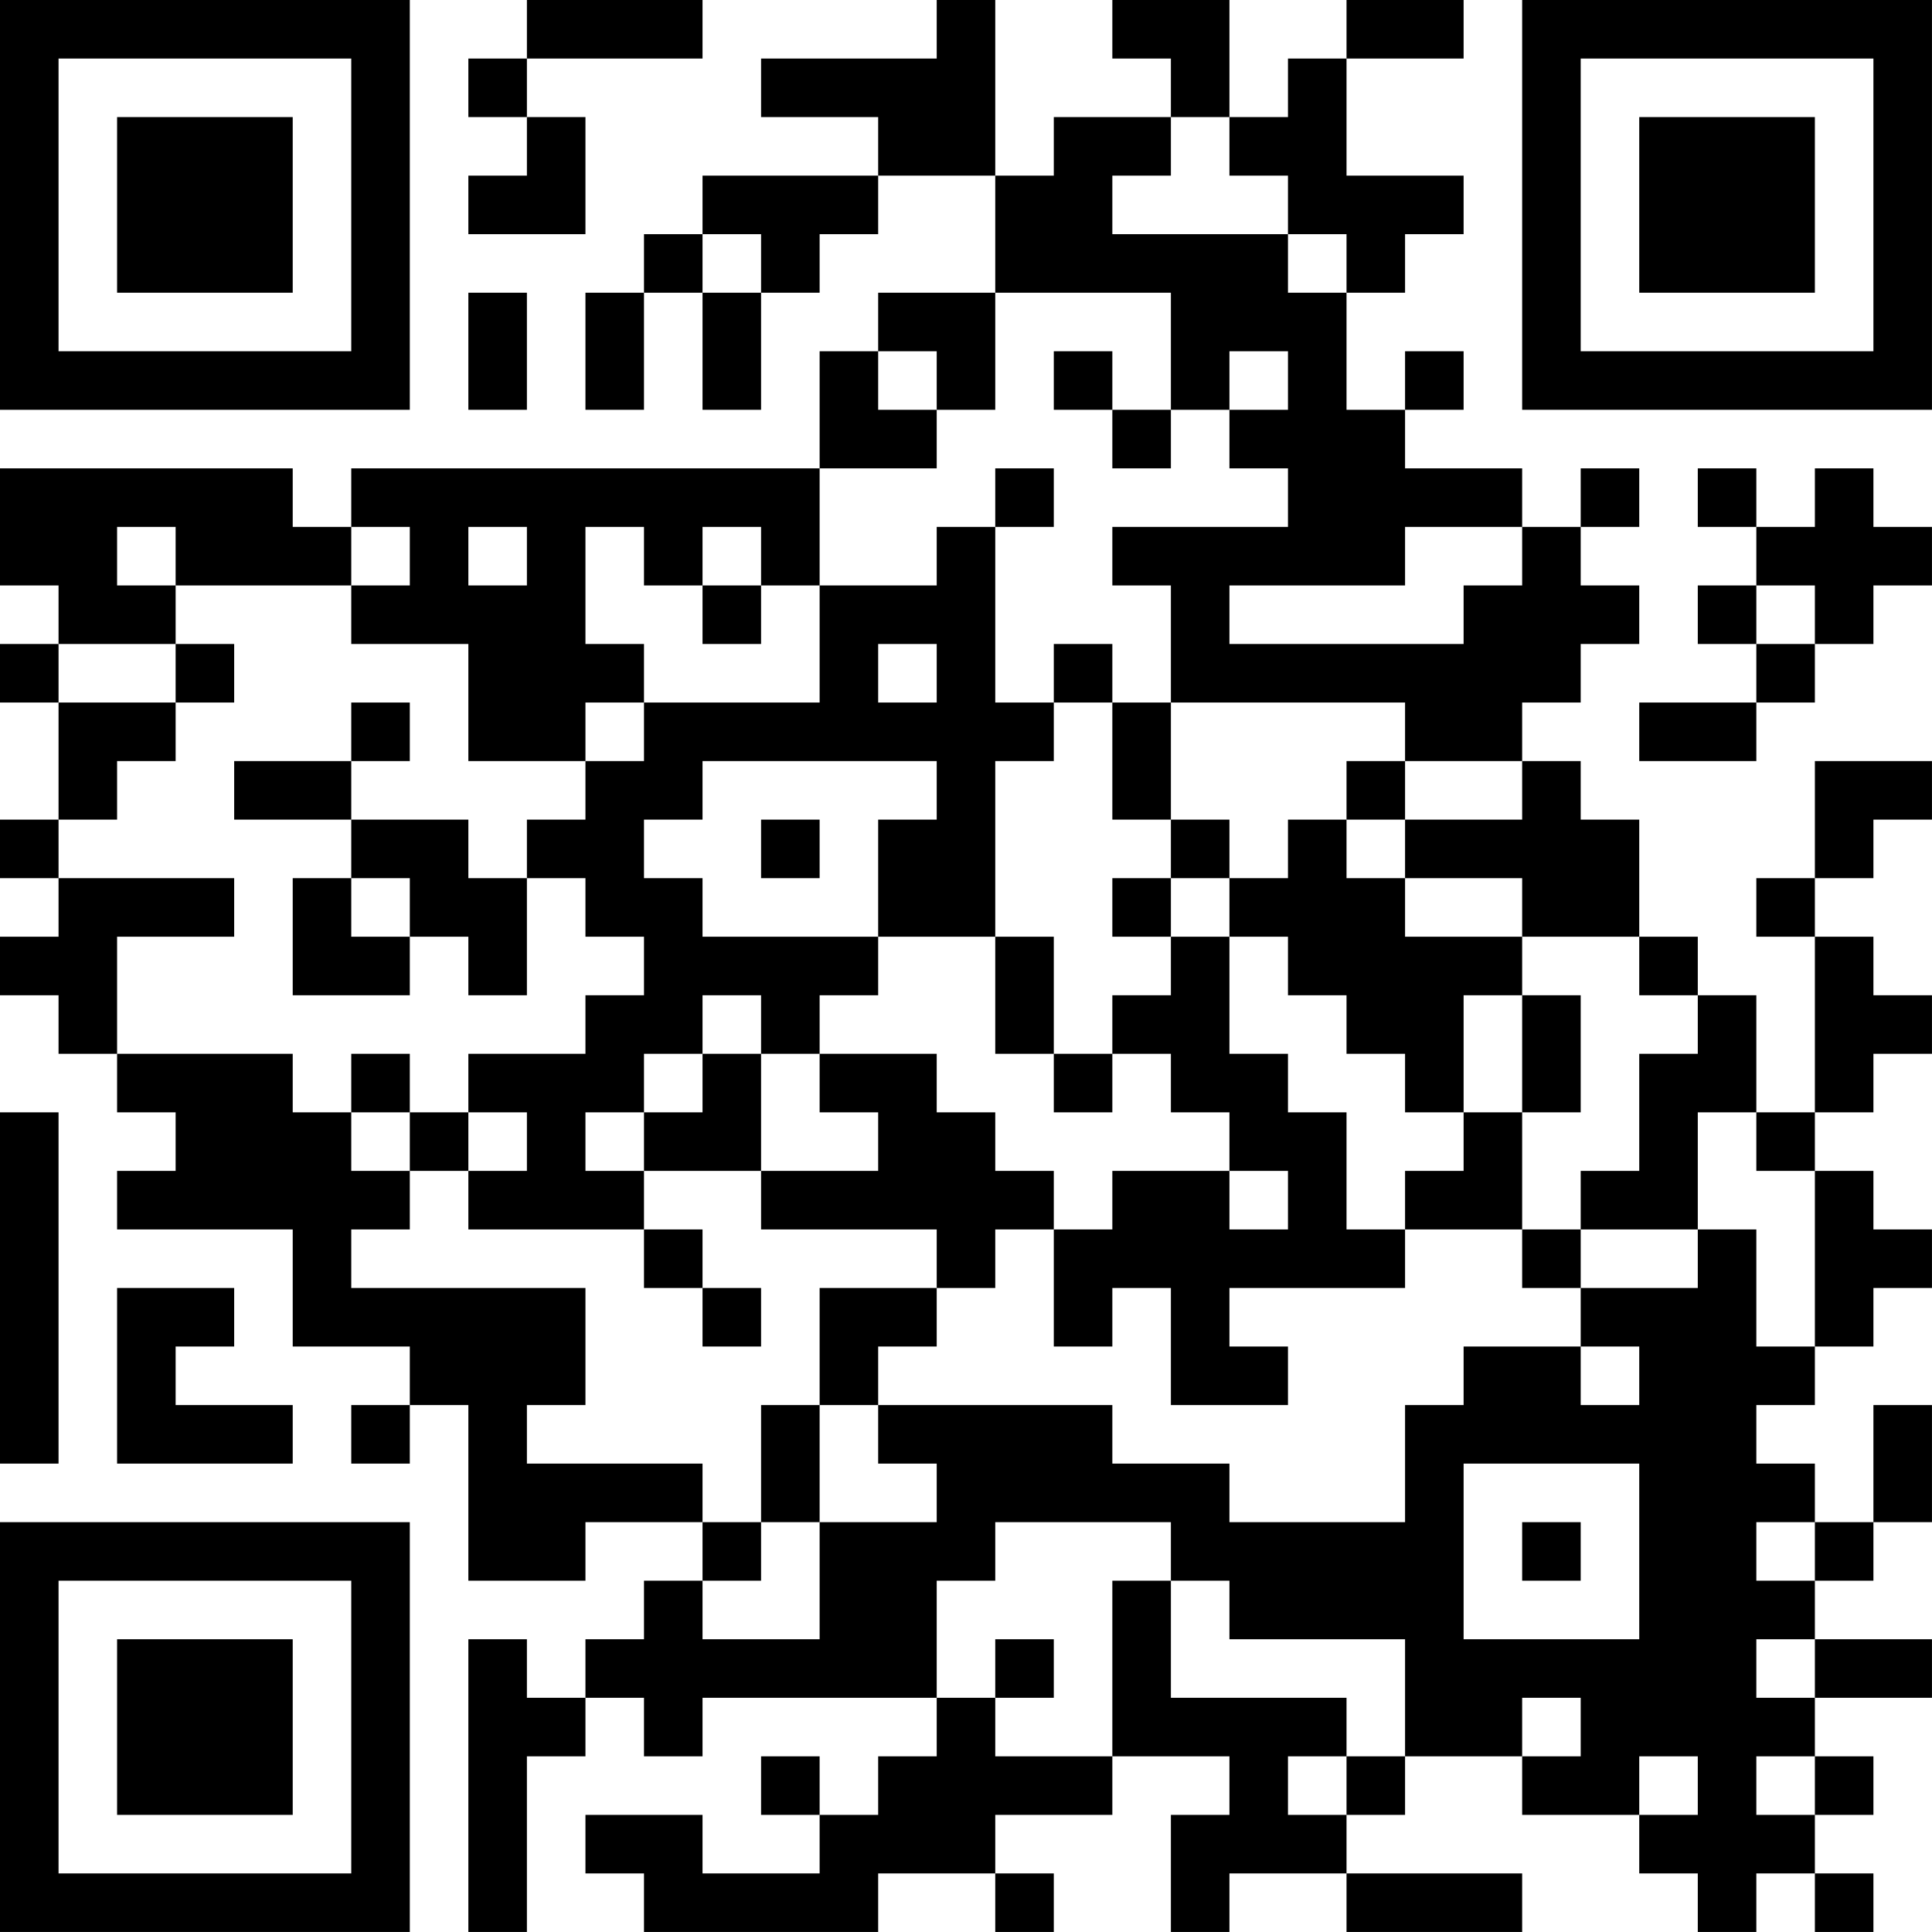 <?xml version="1.0" encoding="UTF-8"?>
<svg xmlns="http://www.w3.org/2000/svg" version="1.1" width="400" height="400" viewBox="0 0 400 400"><rect x="0" y="0" width="400" height="400" fill="#ffffff"/><g transform="scale(12.121)"><g transform="translate(0,0)"><path fill-rule="evenodd" d="M9 0L9 1L8 1L8 2L9 2L9 3L8 3L8 4L10 4L10 2L9 2L9 1L12 1L12 0ZM16 0L16 1L13 1L13 2L15 2L15 3L12 3L12 4L11 4L11 5L10 5L10 7L11 7L11 5L12 5L12 7L13 7L13 5L14 5L14 4L15 4L15 3L17 3L17 5L15 5L15 6L14 6L14 8L6 8L6 9L5 9L5 8L0 8L0 10L1 10L1 11L0 11L0 12L1 12L1 14L0 14L0 15L1 15L1 16L0 16L0 17L1 17L1 18L2 18L2 19L3 19L3 20L2 20L2 21L5 21L5 23L7 23L7 24L6 24L6 25L7 25L7 24L8 24L8 27L10 27L10 26L12 26L12 27L11 27L11 28L10 28L10 29L9 29L9 28L8 28L8 33L9 33L9 30L10 30L10 29L11 29L11 30L12 30L12 29L16 29L16 30L15 30L15 31L14 31L14 30L13 30L13 31L14 31L14 32L12 32L12 31L10 31L10 32L11 32L11 33L15 33L15 32L17 32L17 33L18 33L18 32L17 32L17 31L19 31L19 30L21 30L21 31L20 31L20 33L21 33L21 32L23 32L23 33L26 33L26 32L23 32L23 31L24 31L24 30L26 30L26 31L28 31L28 32L29 32L29 33L30 33L30 32L31 32L31 33L32 33L32 32L31 32L31 31L32 31L32 30L31 30L31 29L33 29L33 28L31 28L31 27L32 27L32 26L33 26L33 24L32 24L32 26L31 26L31 25L30 25L30 24L31 24L31 23L32 23L32 22L33 22L33 21L32 21L32 20L31 20L31 19L32 19L32 18L33 18L33 17L32 17L32 16L31 16L31 15L32 15L32 14L33 14L33 13L31 13L31 15L30 15L30 16L31 16L31 19L30 19L30 17L29 17L29 16L28 16L28 14L27 14L27 13L26 13L26 12L27 12L27 11L28 11L28 10L27 10L27 9L28 9L28 8L27 8L27 9L26 9L26 8L24 8L24 7L25 7L25 6L24 6L24 7L23 7L23 5L24 5L24 4L25 4L25 3L23 3L23 1L25 1L25 0L23 0L23 1L22 1L22 2L21 2L21 0L19 0L19 1L20 1L20 2L18 2L18 3L17 3L17 0ZM20 2L20 3L19 3L19 4L22 4L22 5L23 5L23 4L22 4L22 3L21 3L21 2ZM12 4L12 5L13 5L13 4ZM8 5L8 7L9 7L9 5ZM17 5L17 7L16 7L16 6L15 6L15 7L16 7L16 8L14 8L14 10L13 10L13 9L12 9L12 10L11 10L11 9L10 9L10 11L11 11L11 12L10 12L10 13L8 13L8 11L6 11L6 10L7 10L7 9L6 9L6 10L3 10L3 9L2 9L2 10L3 10L3 11L1 11L1 12L3 12L3 13L2 13L2 14L1 14L1 15L4 15L4 16L2 16L2 18L5 18L5 19L6 19L6 20L7 20L7 21L6 21L6 22L10 22L10 24L9 24L9 25L12 25L12 26L13 26L13 27L12 27L12 28L14 28L14 26L16 26L16 25L15 25L15 24L19 24L19 25L21 25L21 26L24 26L24 24L25 24L25 23L27 23L27 24L28 24L28 23L27 23L27 22L29 22L29 21L30 21L30 23L31 23L31 20L30 20L30 19L29 19L29 21L27 21L27 20L28 20L28 18L29 18L29 17L28 17L28 16L26 16L26 15L24 15L24 14L26 14L26 13L24 13L24 12L20 12L20 10L19 10L19 9L22 9L22 8L21 8L21 7L22 7L22 6L21 6L21 7L20 7L20 5ZM18 6L18 7L19 7L19 8L20 8L20 7L19 7L19 6ZM17 8L17 9L16 9L16 10L14 10L14 12L11 12L11 13L10 13L10 14L9 14L9 15L8 15L8 14L6 14L6 13L7 13L7 12L6 12L6 13L4 13L4 14L6 14L6 15L5 15L5 17L7 17L7 16L8 16L8 17L9 17L9 15L10 15L10 16L11 16L11 17L10 17L10 18L8 18L8 19L7 19L7 18L6 18L6 19L7 19L7 20L8 20L8 21L11 21L11 22L12 22L12 23L13 23L13 22L12 22L12 21L11 21L11 20L13 20L13 21L16 21L16 22L14 22L14 24L13 24L13 26L14 26L14 24L15 24L15 23L16 23L16 22L17 22L17 21L18 21L18 23L19 23L19 22L20 22L20 24L22 24L22 23L21 23L21 22L24 22L24 21L26 21L26 22L27 22L27 21L26 21L26 19L27 19L27 17L26 17L26 16L24 16L24 15L23 15L23 14L24 14L24 13L23 13L23 14L22 14L22 15L21 15L21 14L20 14L20 12L19 12L19 11L18 11L18 12L17 12L17 9L18 9L18 8ZM29 8L29 9L30 9L30 10L29 10L29 11L30 11L30 12L28 12L28 13L30 13L30 12L31 12L31 11L32 11L32 10L33 10L33 9L32 9L32 8L31 8L31 9L30 9L30 8ZM8 9L8 10L9 10L9 9ZM24 9L24 10L21 10L21 11L25 11L25 10L26 10L26 9ZM12 10L12 11L13 11L13 10ZM30 10L30 11L31 11L31 10ZM3 11L3 12L4 12L4 11ZM15 11L15 12L16 12L16 11ZM18 12L18 13L17 13L17 16L15 16L15 14L16 14L16 13L12 13L12 14L11 14L11 15L12 15L12 16L15 16L15 17L14 17L14 18L13 18L13 17L12 17L12 18L11 18L11 19L10 19L10 20L11 20L11 19L12 19L12 18L13 18L13 20L15 20L15 19L14 19L14 18L16 18L16 19L17 19L17 20L18 20L18 21L19 21L19 20L21 20L21 21L22 21L22 20L21 20L21 19L20 19L20 18L19 18L19 17L20 17L20 16L21 16L21 18L22 18L22 19L23 19L23 21L24 21L24 20L25 20L25 19L26 19L26 17L25 17L25 19L24 19L24 18L23 18L23 17L22 17L22 16L21 16L21 15L20 15L20 14L19 14L19 12ZM13 14L13 15L14 15L14 14ZM6 15L6 16L7 16L7 15ZM19 15L19 16L20 16L20 15ZM17 16L17 18L18 18L18 19L19 19L19 18L18 18L18 16ZM0 19L0 25L1 25L1 19ZM8 19L8 20L9 20L9 19ZM2 22L2 25L5 25L5 24L3 24L3 23L4 23L4 22ZM25 25L25 28L28 28L28 25ZM17 26L17 27L16 27L16 29L17 29L17 30L19 30L19 27L20 27L20 29L23 29L23 30L22 30L22 31L23 31L23 30L24 30L24 28L21 28L21 27L20 27L20 26ZM26 26L26 27L27 27L27 26ZM30 26L30 27L31 27L31 26ZM17 28L17 29L18 29L18 28ZM30 28L30 29L31 29L31 28ZM26 29L26 30L27 30L27 29ZM28 30L28 31L29 31L29 30ZM30 30L30 31L31 31L31 30ZM0 0L0 7L7 7L7 0ZM1 1L1 6L6 6L6 1ZM2 2L2 5L5 5L5 2ZM26 0L26 7L33 7L33 0ZM27 1L27 6L32 6L32 1ZM28 2L28 5L31 5L31 2ZM0 26L0 33L7 33L7 26ZM1 27L1 32L6 32L6 27ZM2 28L2 31L5 31L5 28Z" fill="#000000"/></g></g></svg>
